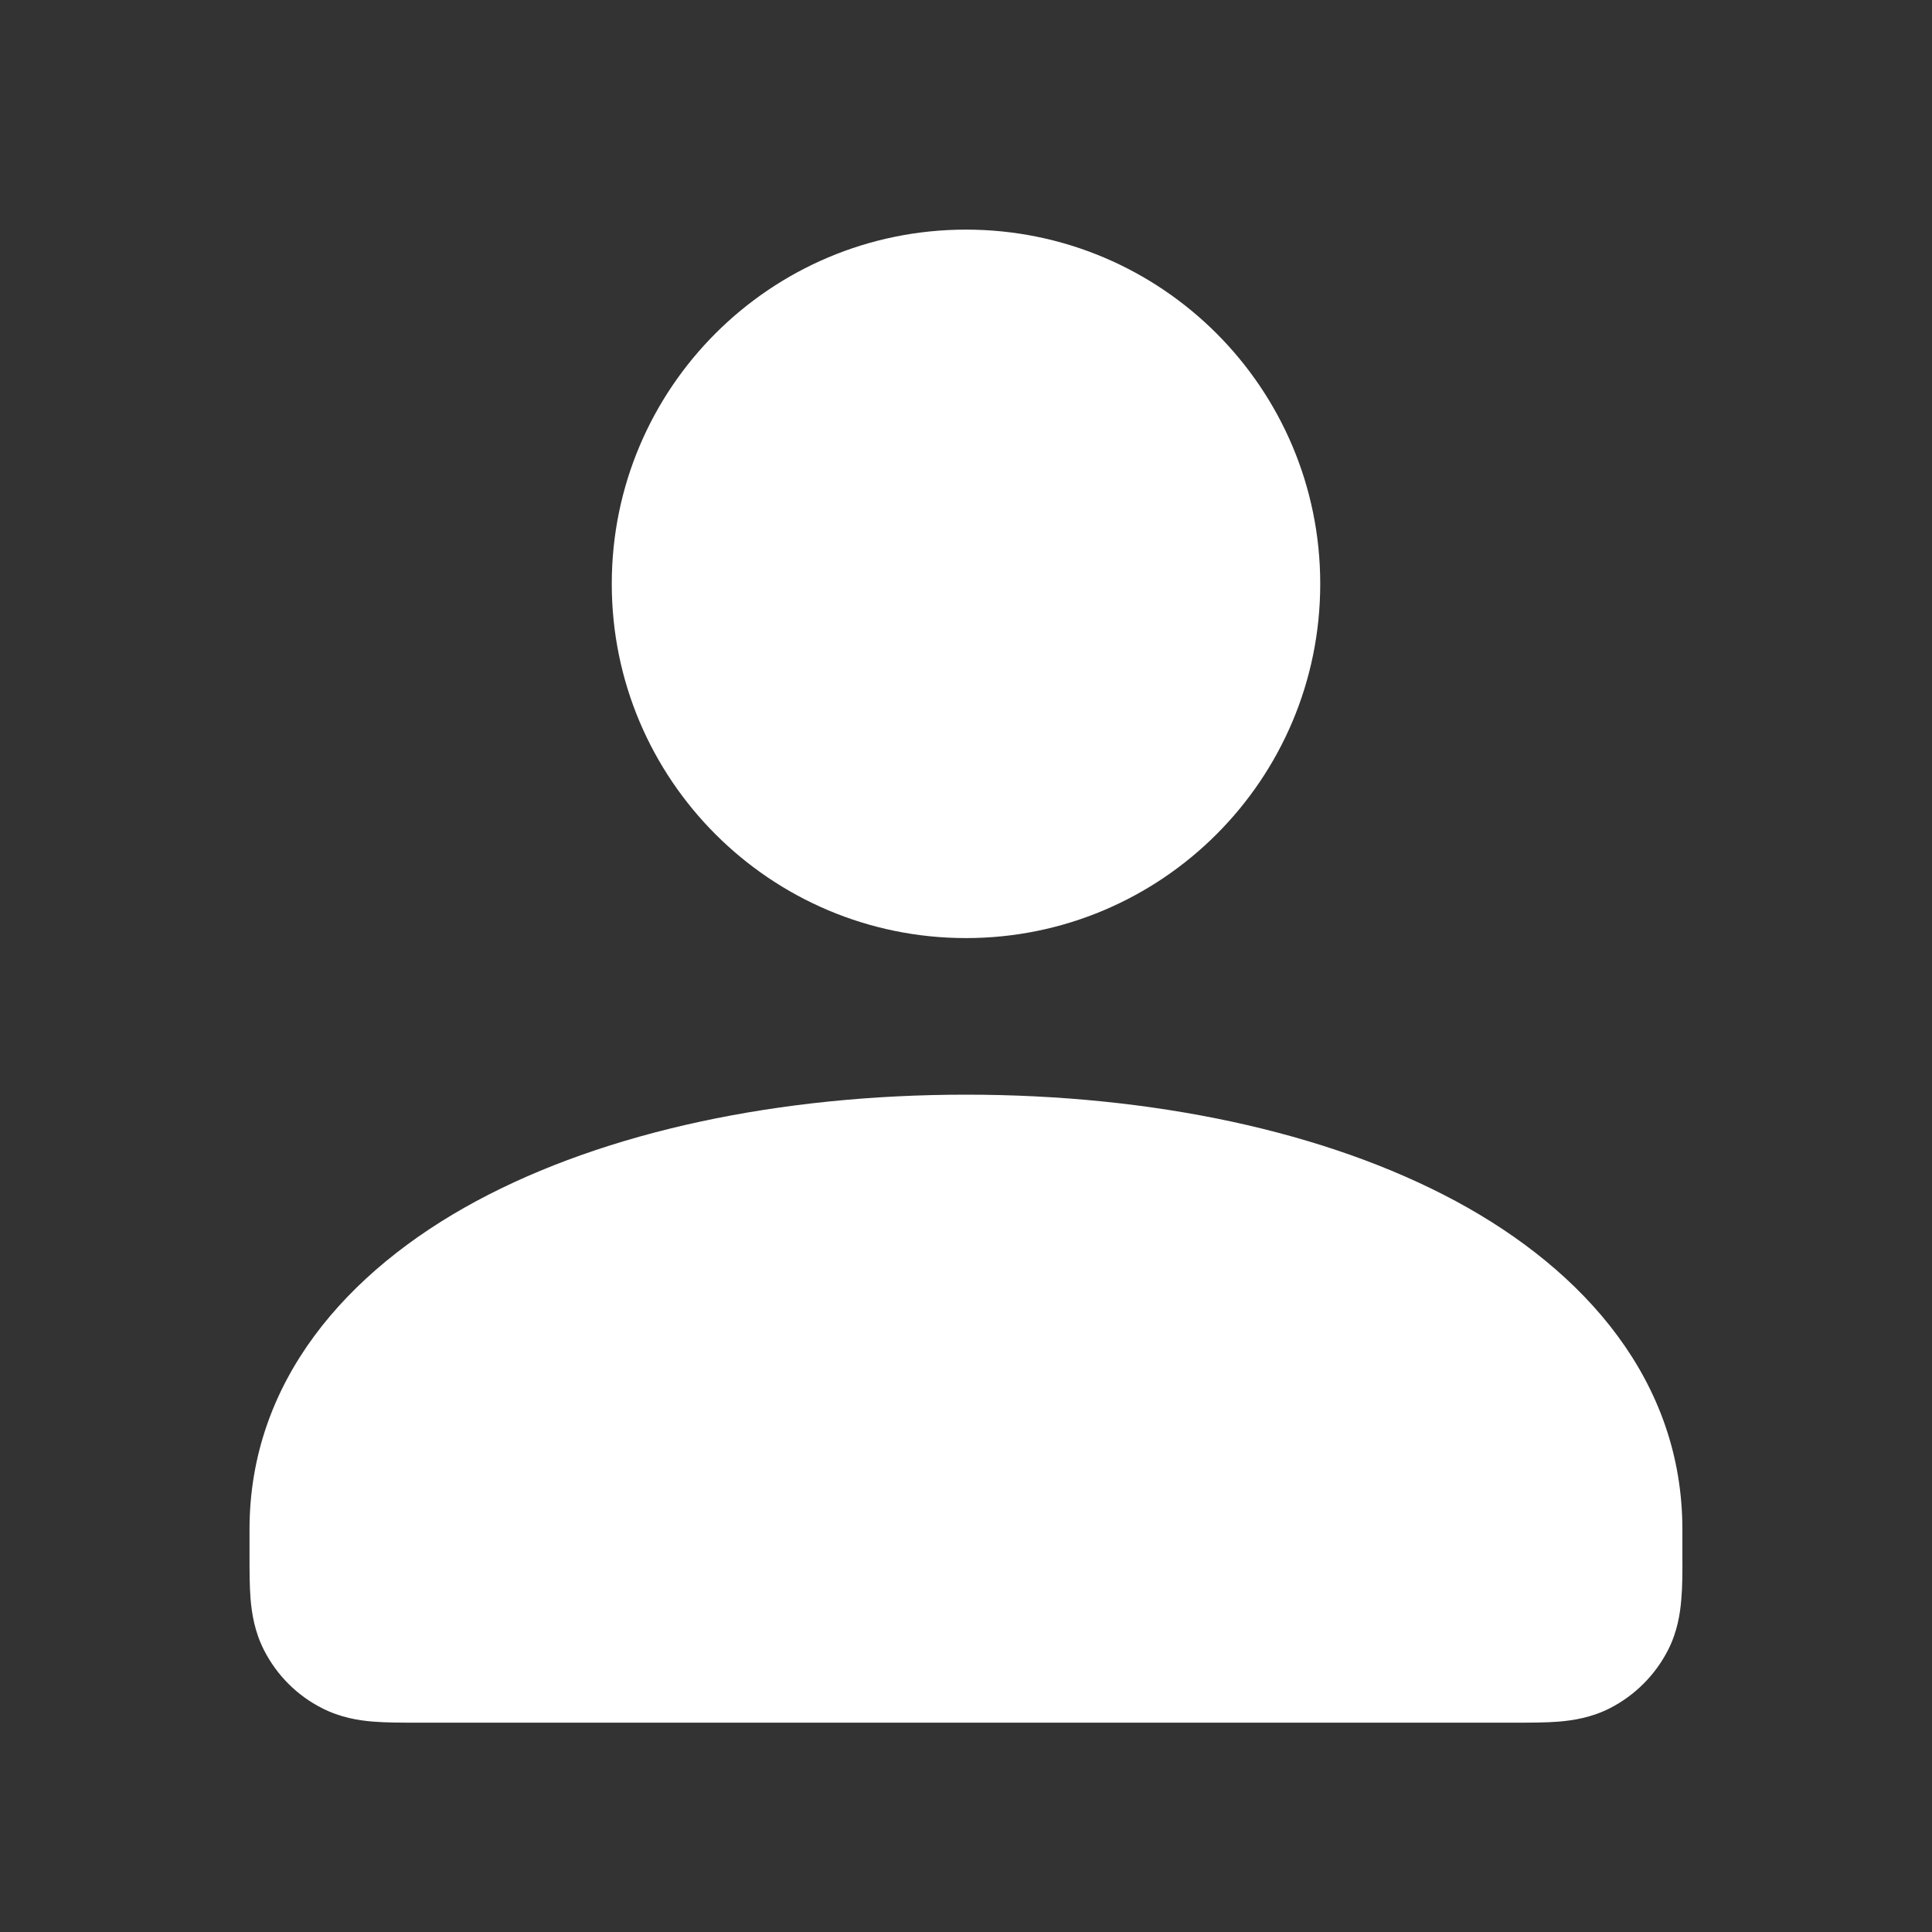 <svg width="20" height="20" viewBox="0 0 20 20" fill="none" xmlns="http://www.w3.org/2000/svg">
<rect x="0" y="0" width="20" height="20" fill="#333333" stroke="none"/>
<path d="M6.333 6.044C6.333 4.019 7.975 2.377 10 2.377C12.025 2.377 13.667 4.019 13.667 6.044C13.667 8.069 12.025 9.711 10 9.711C7.975 9.711 6.333 8.069 6.333 6.044Z" fill="white"/>
<path d="M10 11.332C8.073 11.332 6.275 11.71 4.93 12.434C3.586 13.158 2.583 14.304 2.583 15.832L2.583 16.106C2.583 16.261 2.583 16.419 2.594 16.555C2.607 16.705 2.636 16.892 2.733 17.082C2.865 17.341 3.075 17.552 3.334 17.683C3.524 17.78 3.711 17.81 3.862 17.822C3.997 17.833 4.155 17.833 4.311 17.833L15.689 17.833C15.845 17.833 16.003 17.833 16.138 17.822C16.289 17.809 16.476 17.78 16.666 17.683C16.924 17.551 17.135 17.34 17.267 17.082C17.364 16.892 17.393 16.705 17.405 16.554C17.417 16.419 17.417 16.26 17.416 16.105L17.416 15.832C17.416 14.304 16.414 13.158 15.07 12.434C13.724 11.71 11.927 11.332 10 11.332Z" fill="white"/>
</svg>
